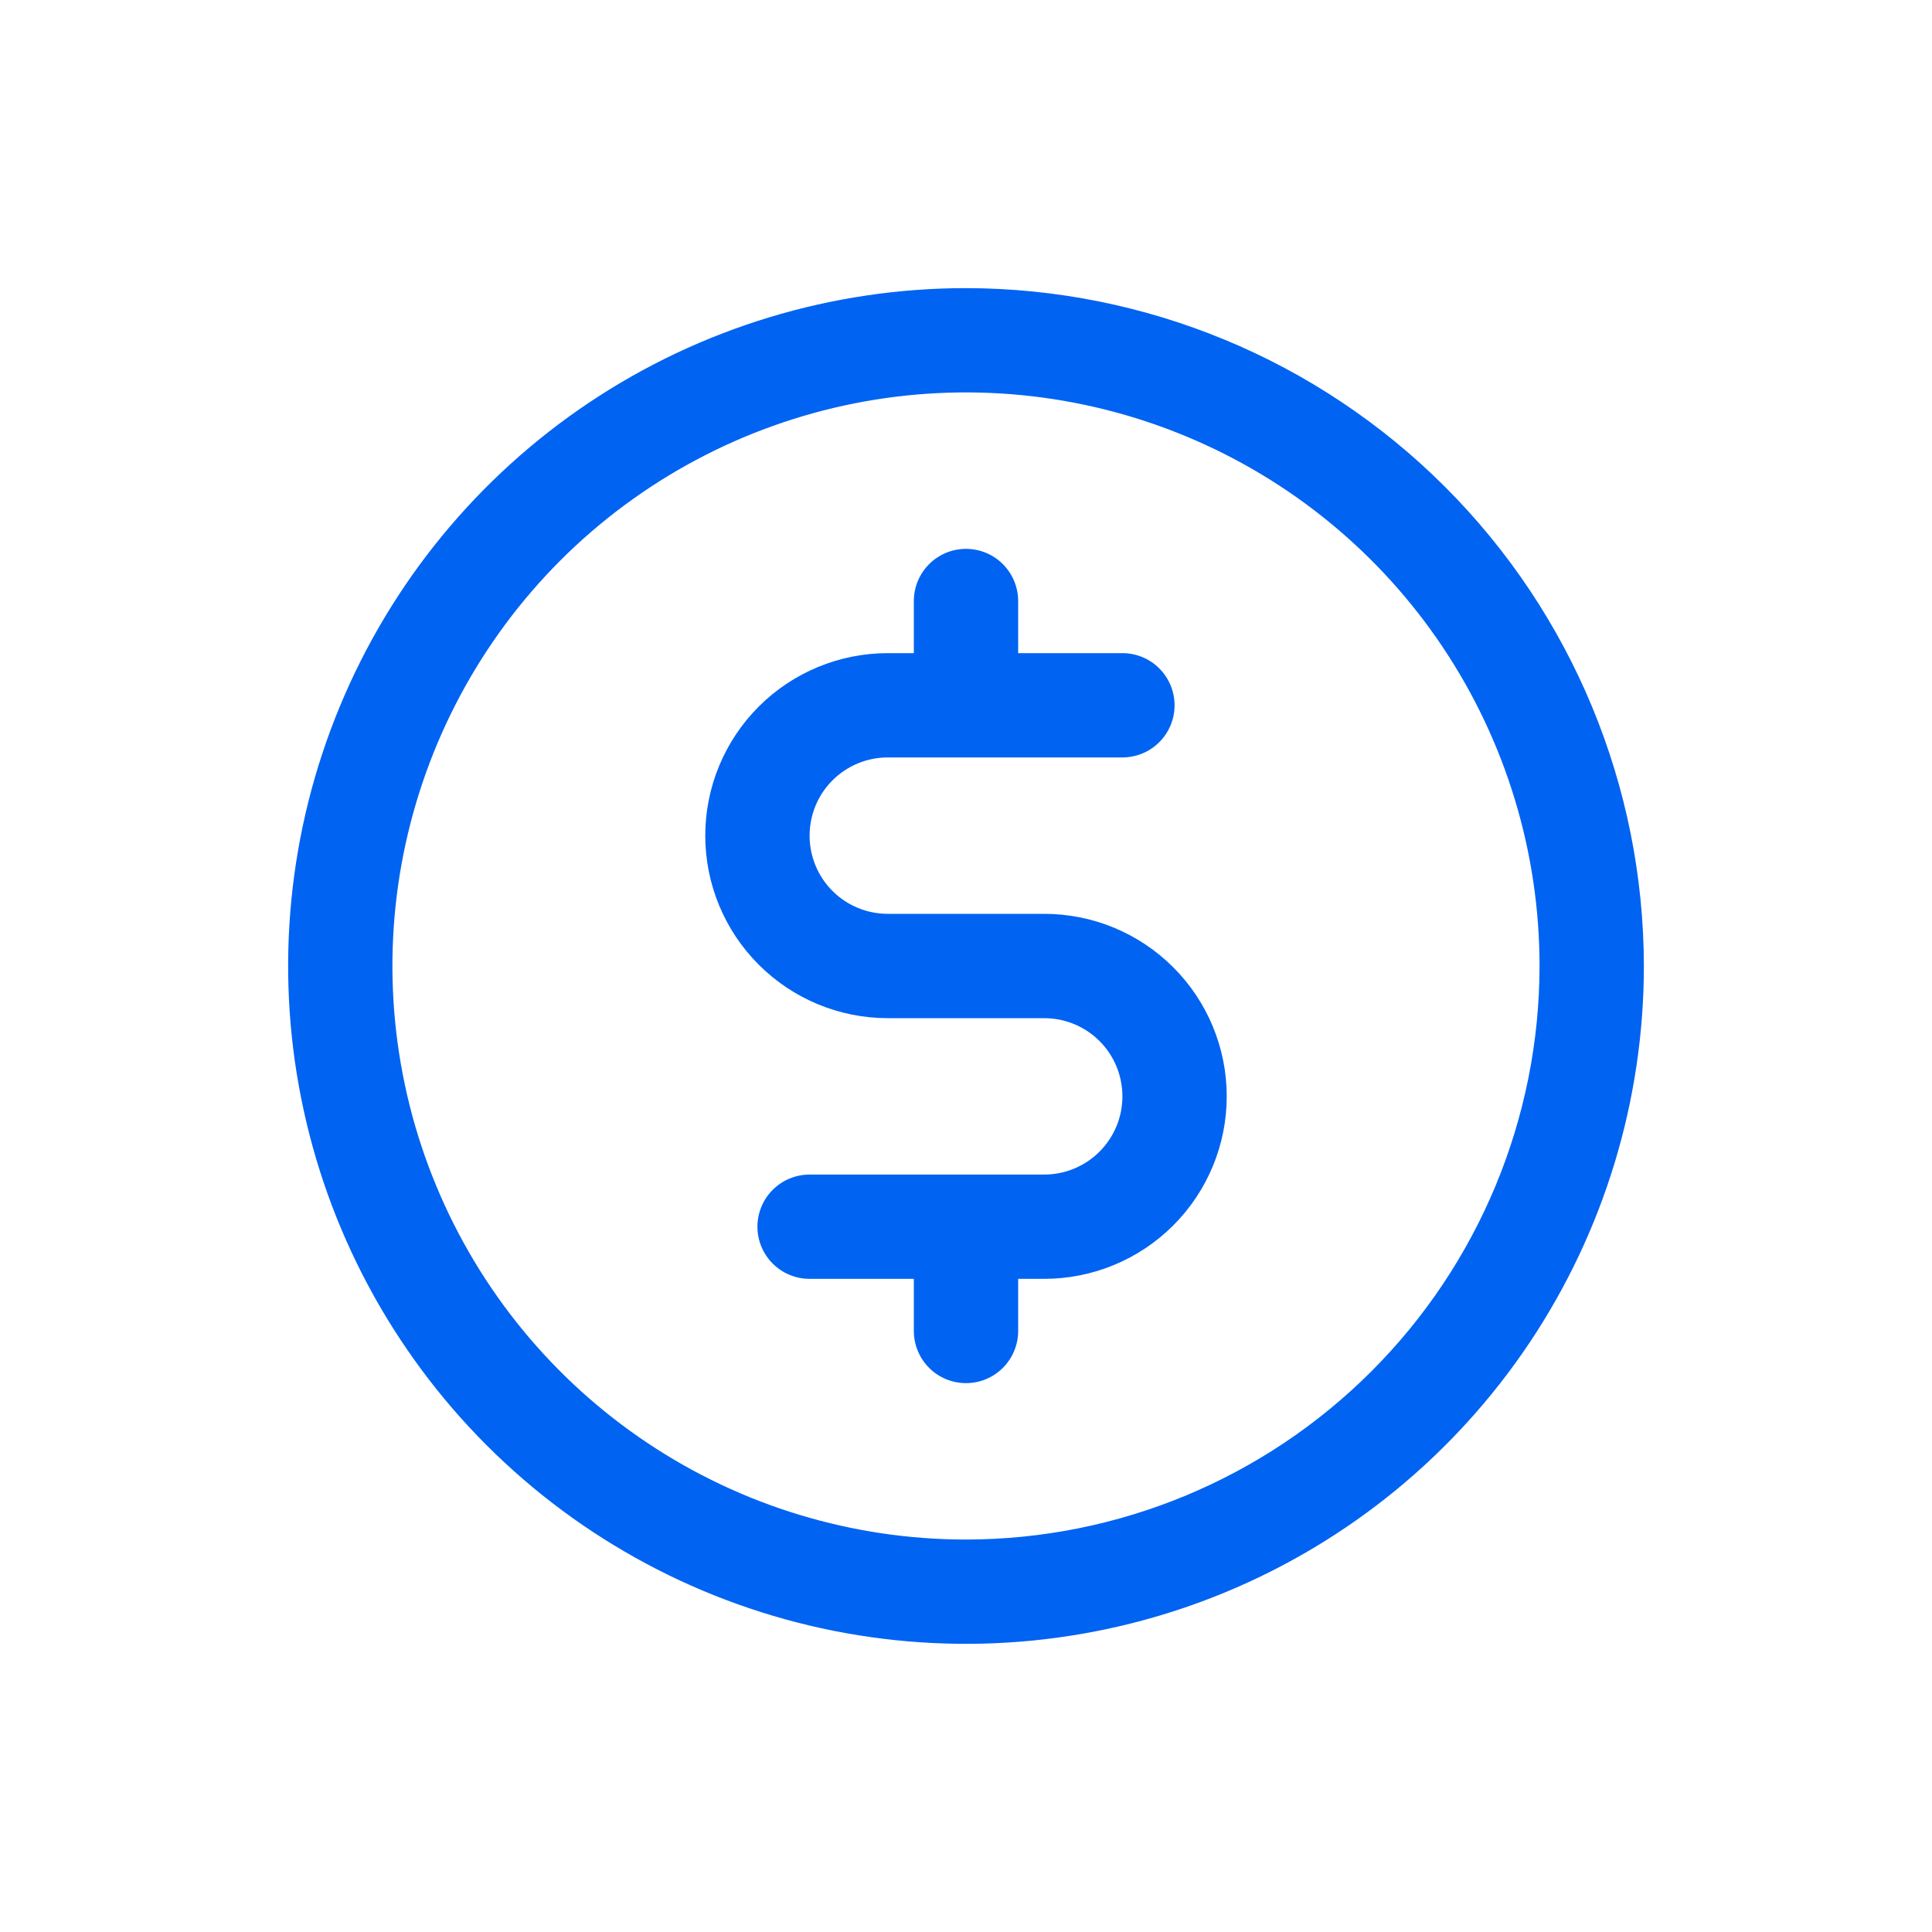<svg width="44" height="44" viewBox="0 0 44 44" fill="none" xmlns="http://www.w3.org/2000/svg">
<g id="Icones">
<path id="Vector" d="M22 6.562C18.947 6.562 15.962 7.468 13.423 9.164C10.885 10.861 8.906 13.271 7.738 16.092C6.569 18.913 6.263 22.017 6.859 25.012C7.455 28.006 8.925 30.757 11.084 32.916C13.243 35.075 15.994 36.545 18.988 37.141C21.983 37.736 25.087 37.431 27.908 36.262C30.729 35.094 33.139 33.115 34.836 30.577C36.532 28.038 37.438 25.053 37.438 22C37.433 17.907 35.805 13.983 32.911 11.089C30.017 8.195 26.093 6.567 22 6.562ZM22 35.062C19.416 35.062 16.891 34.296 14.743 32.861C12.595 31.426 10.921 29.386 9.932 26.999C8.943 24.612 8.684 21.985 9.188 19.452C9.693 16.918 10.937 14.59 12.763 12.763C14.59 10.937 16.918 9.693 19.452 9.188C21.985 8.684 24.612 8.943 26.999 9.932C29.386 10.921 31.426 12.595 32.861 14.743C34.296 16.891 35.062 19.416 35.062 22C35.059 25.463 33.681 28.783 31.232 31.232C28.783 33.681 25.463 35.059 22 35.062ZM27.938 24.969C27.938 26.071 27.5 27.128 26.72 27.908C25.941 28.687 24.884 29.125 23.781 29.125H23.188V30.312C23.188 30.627 23.062 30.93 22.84 31.152C22.617 31.375 22.315 31.5 22 31.5C21.685 31.5 21.383 31.375 21.16 31.152C20.938 30.93 20.812 30.627 20.812 30.312V29.125H18.438C18.123 29.125 17.82 29 17.598 28.777C17.375 28.555 17.25 28.252 17.25 27.938C17.25 27.623 17.375 27.32 17.598 27.098C17.82 26.875 18.123 26.75 18.438 26.75H23.781C24.254 26.75 24.707 26.562 25.041 26.228C25.375 25.894 25.562 25.441 25.562 24.969C25.562 24.496 25.375 24.043 25.041 23.709C24.707 23.375 24.254 23.188 23.781 23.188H20.219C19.116 23.188 18.059 22.75 17.28 21.97C16.5 21.191 16.062 20.134 16.062 19.031C16.062 17.929 16.5 16.872 17.28 16.092C18.059 15.313 19.116 14.875 20.219 14.875H20.812V13.688C20.812 13.373 20.938 13.07 21.16 12.848C21.383 12.625 21.685 12.5 22 12.5C22.315 12.5 22.617 12.625 22.84 12.848C23.062 13.07 23.188 13.373 23.188 13.688V14.875H25.562C25.878 14.875 26.18 15 26.402 15.223C26.625 15.445 26.75 15.748 26.75 16.062C26.75 16.377 26.625 16.68 26.402 16.902C26.18 17.125 25.878 17.25 25.562 17.25H20.219C19.746 17.25 19.293 17.438 18.959 17.772C18.625 18.106 18.438 18.559 18.438 19.031C18.438 19.504 18.625 19.957 18.959 20.291C19.293 20.625 19.746 20.812 20.219 20.812H23.781C24.884 20.812 25.941 21.25 26.72 22.03C27.5 22.809 27.938 23.866 27.938 24.969Z" fill="#0063F2"/>
</g>
</svg>

